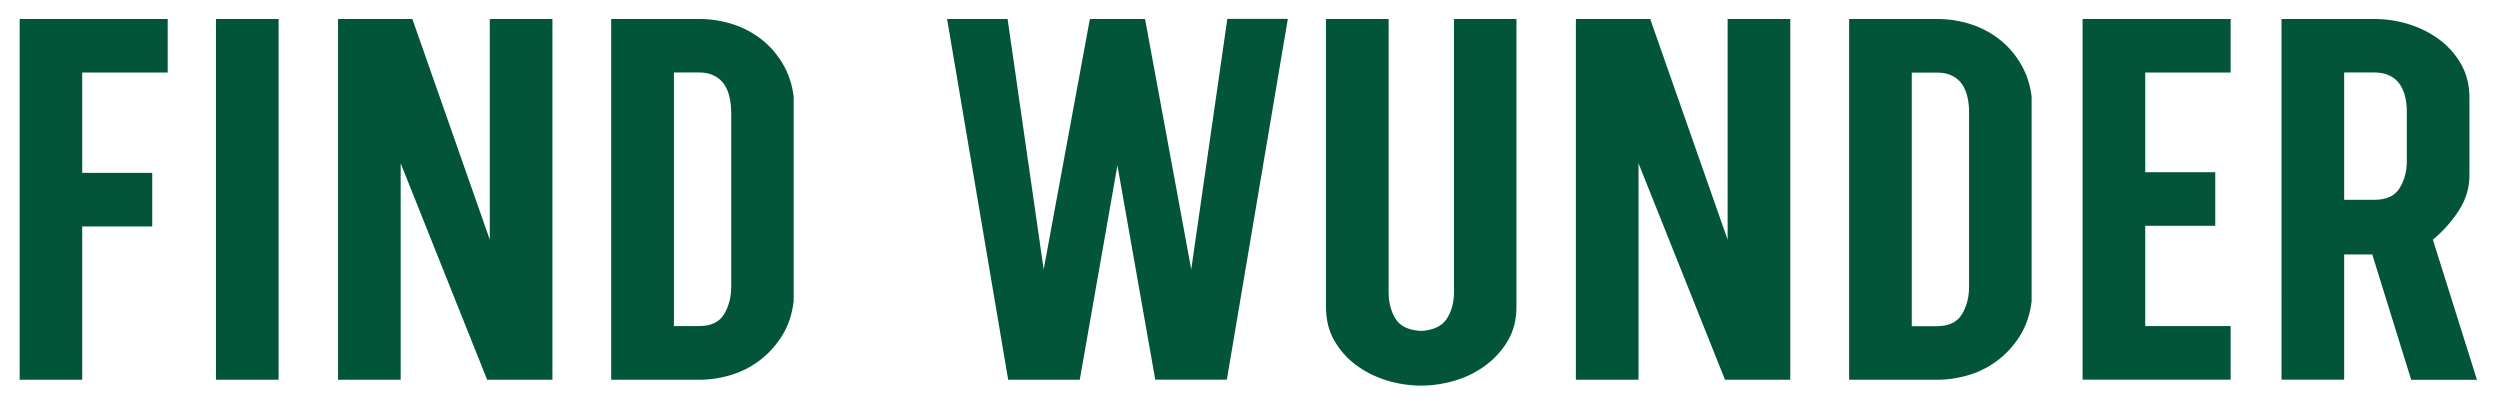 <svg xmlns="http://www.w3.org/2000/svg" viewBox="0 0 257 41" style="enable-background:new 0 0 257 41" xml:space="preserve">
  <path d="M2.02 39.04V1.95h15.22v5.51H8.45v10.31h7.2v5.51h-7.2v15.76H2.02zM22.2 1.95h6.44v37.09H22.2V1.95zm28.15 0h6.44v37.09h-6.71l-8.89-22.25v22.25h-6.44V1.95h7.64l7.96 22.69V1.95zm21.51 0c1.2 0 2.36.18 3.47.54 1.11.36 2.11.89 2.98 1.58.88.69 1.6 1.54 2.19 2.54.58 1 .95 2.12 1.09 3.35v21c-.15 1.27-.51 2.4-1.09 3.38-.58.98-1.31 1.83-2.19 2.54-.88.71-1.87 1.25-2.98 1.61-1.11.36-2.27.55-3.47.55h-9.03V1.95h9.03zm3.3 9.55c0-.51-.05-1.01-.16-1.5s-.29-.93-.54-1.31c-.25-.38-.6-.68-1.03-.9-.43-.23-.95-.34-1.56-.34h-2.59v26.07h2.59c1.22 0 2.08-.41 2.57-1.23.49-.82.73-1.76.73-2.82V11.5zm47.3 16.19 3.71-25.75h6.22l-6.27 37.09h-7.36L114.87 17 111 39.04h-7.36L97.36 1.95h6.22l3.71 25.75 4.75-25.75h5.67l4.75 25.74zm33.43-25.74v29.62c0 1.27-.28 2.4-.84 3.38-.56.98-1.31 1.83-2.24 2.54-.93.71-1.98 1.25-3.16 1.61-1.18.36-2.37.54-3.57.54-1.2 0-2.38-.18-3.55-.54-1.16-.36-2.21-.89-3.14-1.58-.93-.69-1.67-1.54-2.24-2.54s-.84-2.14-.84-3.41V1.95h6.44v28.09c0 1.05.24 1.96.71 2.73.47.76 1.34 1.18 2.62 1.25 1.27-.07 2.15-.49 2.65-1.25.49-.76.74-1.67.74-2.73V1.95h6.42zm21.71 0h6.44v37.09h-6.71l-8.89-22.25v22.25H162V1.95h7.64l7.96 22.69V1.95zm21.52 0c1.2 0 2.36.18 3.47.54 1.11.36 2.11.89 2.98 1.58.88.69 1.61 1.54 2.19 2.54.58 1 .95 2.12 1.09 3.35v21c-.15 1.27-.51 2.4-1.09 3.38-.58.98-1.31 1.83-2.19 2.54-.88.71-1.87 1.25-2.98 1.61-1.11.36-2.27.55-3.47.55h-9.03V1.95h9.03zm3.3 9.55c0-.51-.05-1.01-.16-1.5s-.29-.93-.54-1.31c-.25-.38-.59-.68-1.03-.9-.43-.22-.96-.33-1.57-.33h-2.59v26.07h2.59c1.22 0 2.08-.41 2.57-1.23.49-.82.73-1.76.73-2.82V11.5zm18.11-4.05V17.7h7.2v5.51h-7.2v10.31h8.78v5.51h-15.22V1.95h15.22v5.51h-8.78zm23.34 18.71h-2.89v12.87h-6.44V1.95h9.54c1.2 0 2.38.18 3.55.54 1.16.36 2.21.89 3.14 1.58.93.69 1.67 1.54 2.24 2.54.56 1 .85 2.14.85 3.41v8.02c0 1.27-.36 2.47-1.09 3.6-.73 1.13-1.62 2.13-2.67 3l4.53 14.4h-6.76l-4-12.88zm3.55-14.67c0-.51-.05-1.01-.16-1.5s-.29-.93-.55-1.31c-.25-.38-.6-.68-1.04-.9-.44-.22-.96-.33-1.58-.33h-3.11v13.09h3.11c1.24 0 2.1-.4 2.59-1.2.49-.8.74-1.73.74-2.78v-5.07z" style="fill:#025539"/>
</svg>

